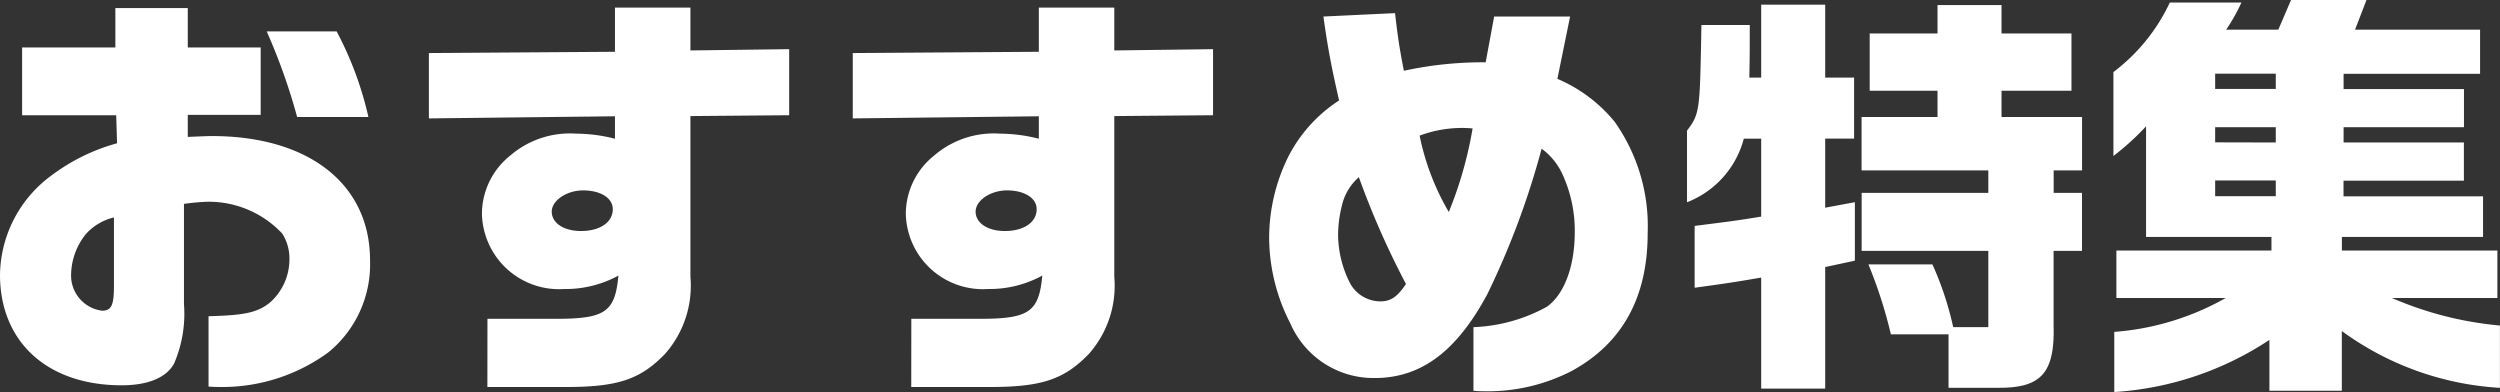 <svg xmlns="http://www.w3.org/2000/svg" width="141.552" height="22.2" viewBox="0 0 141.552 22.2">
  <rect x="0" y="0" width="141.552" height="22.2" fill="#333333" stroke="none"/>
  <path id="path_196082" data-name="path 196082" d="M-58.1,1.608A10.166,10.166,0,0,0-52.08-.36a6.432,6.432,0,0,0,2.352-5.208c0-4.3-3.456-7.032-8.952-7.032-.264,0-.768.024-1.368.048V-13.8h4.128v-3.816h-4.128v-2.232h-4.1v2.232h-5.28v3.84H-64.1l.048,1.584A11.034,11.034,0,0,0-67.8-10.344a7.086,7.086,0,0,0-2.88,5.592c0,3.816,2.688,6.264,6.888,6.264,1.488,0,2.544-.432,2.976-1.248a7.128,7.128,0,0,0,.552-3.36V-8.76a12.723,12.723,0,0,1,1.3-.12A5.7,5.7,0,0,1-54.7-7.08a2.618,2.618,0,0,1,.408,1.44,3.281,3.281,0,0,1-1.08,2.448c-.7.576-1.44.744-3.5.792V1.584C-58.536,1.608-58.32,1.608-58.1,1.608Zm4.248-15.288h4.032a19.493,19.493,0,0,0-1.8-4.848h-3.96A33.767,33.767,0,0,1-53.856-13.68ZM-64.9-2.712a2.006,2.006,0,0,1-1.752-2.112,3.726,3.726,0,0,1,.84-2.232,3.078,3.078,0,0,1,1.584-.936v3.84C-64.224-3.024-64.368-2.712-64.9-2.712Zm21.816,4.32h4.464c2.928,0,4.2-.432,5.592-1.872a5.825,5.825,0,0,0,1.44-4.368v-9.1l5.592-.048V-17.52l-5.592.072v-2.424h-4.272v2.5l-10.536.072v3.7l10.536-.12v1.272a8.952,8.952,0,0,0-2.184-.288A5.172,5.172,0,0,0-41.784-11.5a4.235,4.235,0,0,0-1.608,3.288,4.365,4.365,0,0,0,4.656,4.272A6.244,6.244,0,0,0-35.664-4.7c-.192,2.064-.744,2.448-3.552,2.448H-43.08Zm5.3-8.832c-.984,0-1.656-.456-1.656-1.1,0-.624.84-1.2,1.776-1.2.984,0,1.68.432,1.68,1.056C-35.976-7.728-36.7-7.224-37.776-7.224Zm18.7,8.832h4.464c2.928,0,4.2-.432,5.592-1.872a5.825,5.825,0,0,0,1.44-4.368v-9.1l5.592-.048V-17.52l-5.592.072v-2.424h-4.272v2.5l-10.536.072v3.7l10.536-.12v1.272a8.952,8.952,0,0,0-2.184-.288A5.172,5.172,0,0,0-17.784-11.5a4.235,4.235,0,0,0-1.608,3.288,4.365,4.365,0,0,0,4.656,4.272A6.244,6.244,0,0,0-11.664-4.7c-.192,2.064-.744,2.448-3.552,2.448H-19.08Zm5.3-8.832c-.984,0-1.656-.456-1.656-1.1,0-.624.84-1.2,1.776-1.2.984,0,1.68.432,1.68,1.056C-11.976-7.728-12.7-7.224-13.776-7.224ZM13.3,1.848A10.391,10.391,0,0,0,18.312.7c2.856-1.56,4.3-4.152,4.3-7.8a10.226,10.226,0,0,0-1.872-6.312A8.444,8.444,0,0,0,17.5-15.84l.72-3.528h-4.3l-.48,2.592a20.961,20.961,0,0,0-4.632.48c-.288-1.488-.36-2.064-.5-3.264l-4.056.192c.264,1.872.456,2.856.888,4.752a8.288,8.288,0,0,0-2.88,3.192,10.407,10.407,0,0,0-1.08,4.608,10.705,10.705,0,0,0,1.2,4.824A5.134,5.134,0,0,0,7.152,1.1c2.616,0,4.632-1.488,6.384-4.752a45.817,45.817,0,0,0,3.072-8.232,3.667,3.667,0,0,1,1.176,1.44,7.6,7.6,0,0,1,.7,3.288c0,1.944-.6,3.528-1.584,4.224a9.3,9.3,0,0,1-4.152,1.152v3.6A5.28,5.28,0,0,0,13.3,1.848ZM11.352-8.3A14.058,14.058,0,0,1,9.7-12.624a6.819,6.819,0,0,1,3-.408A22.362,22.362,0,0,1,11.352-8.3ZM7.464-3.24a1.967,1.967,0,0,1-1.68-.984,6.124,6.124,0,0,1-.7-2.784A6.826,6.826,0,0,1,5.3-8.664a3.015,3.015,0,0,1,.96-1.608A47.147,47.147,0,0,0,8.928-4.224C8.424-3.48,8.064-3.24,7.464-3.24ZM29.04,1.7h3.624V-5.184l1.68-.36V-8.856l-1.68.312v-3.912H34.3v-3.456H32.664V-20.04H29.04v4.128h-.672c.024-1.272.024-1.488.024-2.976H25.656l-.024,1.3c-.072,3.576-.12,3.792-.792,4.68v4.056a5.312,5.312,0,0,0,3.216-3.6h.984V-8.04c-1.608.264-1.9.288-3.768.528v3.5c1.92-.264,2.232-.312,3.768-.576Zm10.608-.048h2.9c2.376,0,3.12-.888,3.048-3.528V-6.1h1.608V-9.384H45.6v-1.272h1.608V-13.68h-4.56v-1.488h3.96v-3.24h-3.96v-1.608H39.024v1.608h-3.84v3.24h3.84v1.488h-4.3v3.024H41.9v1.272H34.728V-6.1H41.9v4.32H39.912a17.986,17.986,0,0,0-1.176-3.552H35.112a26.213,26.213,0,0,1,1.272,3.96h3.264Zm9.384.24a17.9,17.9,0,0,0,8.784-2.952v2.88h4.1V-1.56a16.816,16.816,0,0,0,8.952,3.216V-1.872a19.852,19.852,0,0,1-6.12-1.56h5.976V-6.12H61.92v-.768h7.992v-2.3h-7.9v-.888h6.816v-2.16H62.016V-13.1h6.816v-2.16H62.016v-.864h7.728v-2.5h-7.08l.648-1.68H59.04l-.72,1.68H55.368a10.625,10.625,0,0,0,.864-1.536H52.176a10.5,10.5,0,0,1-3.192,3.936v4.752a14.739,14.739,0,0,0,1.848-1.68v6.264h7.1v.768H49.152v2.688h6.192a15.08,15.08,0,0,1-6.312,1.92Zm5.712-17.16v-.864h3.432v.864Zm0,3.024V-13.1h3.432v.864Zm0,3.048v-.888h3.432v.888Z" transform="translate(70.68 20.304)" fill="#fff"/>
</svg>
